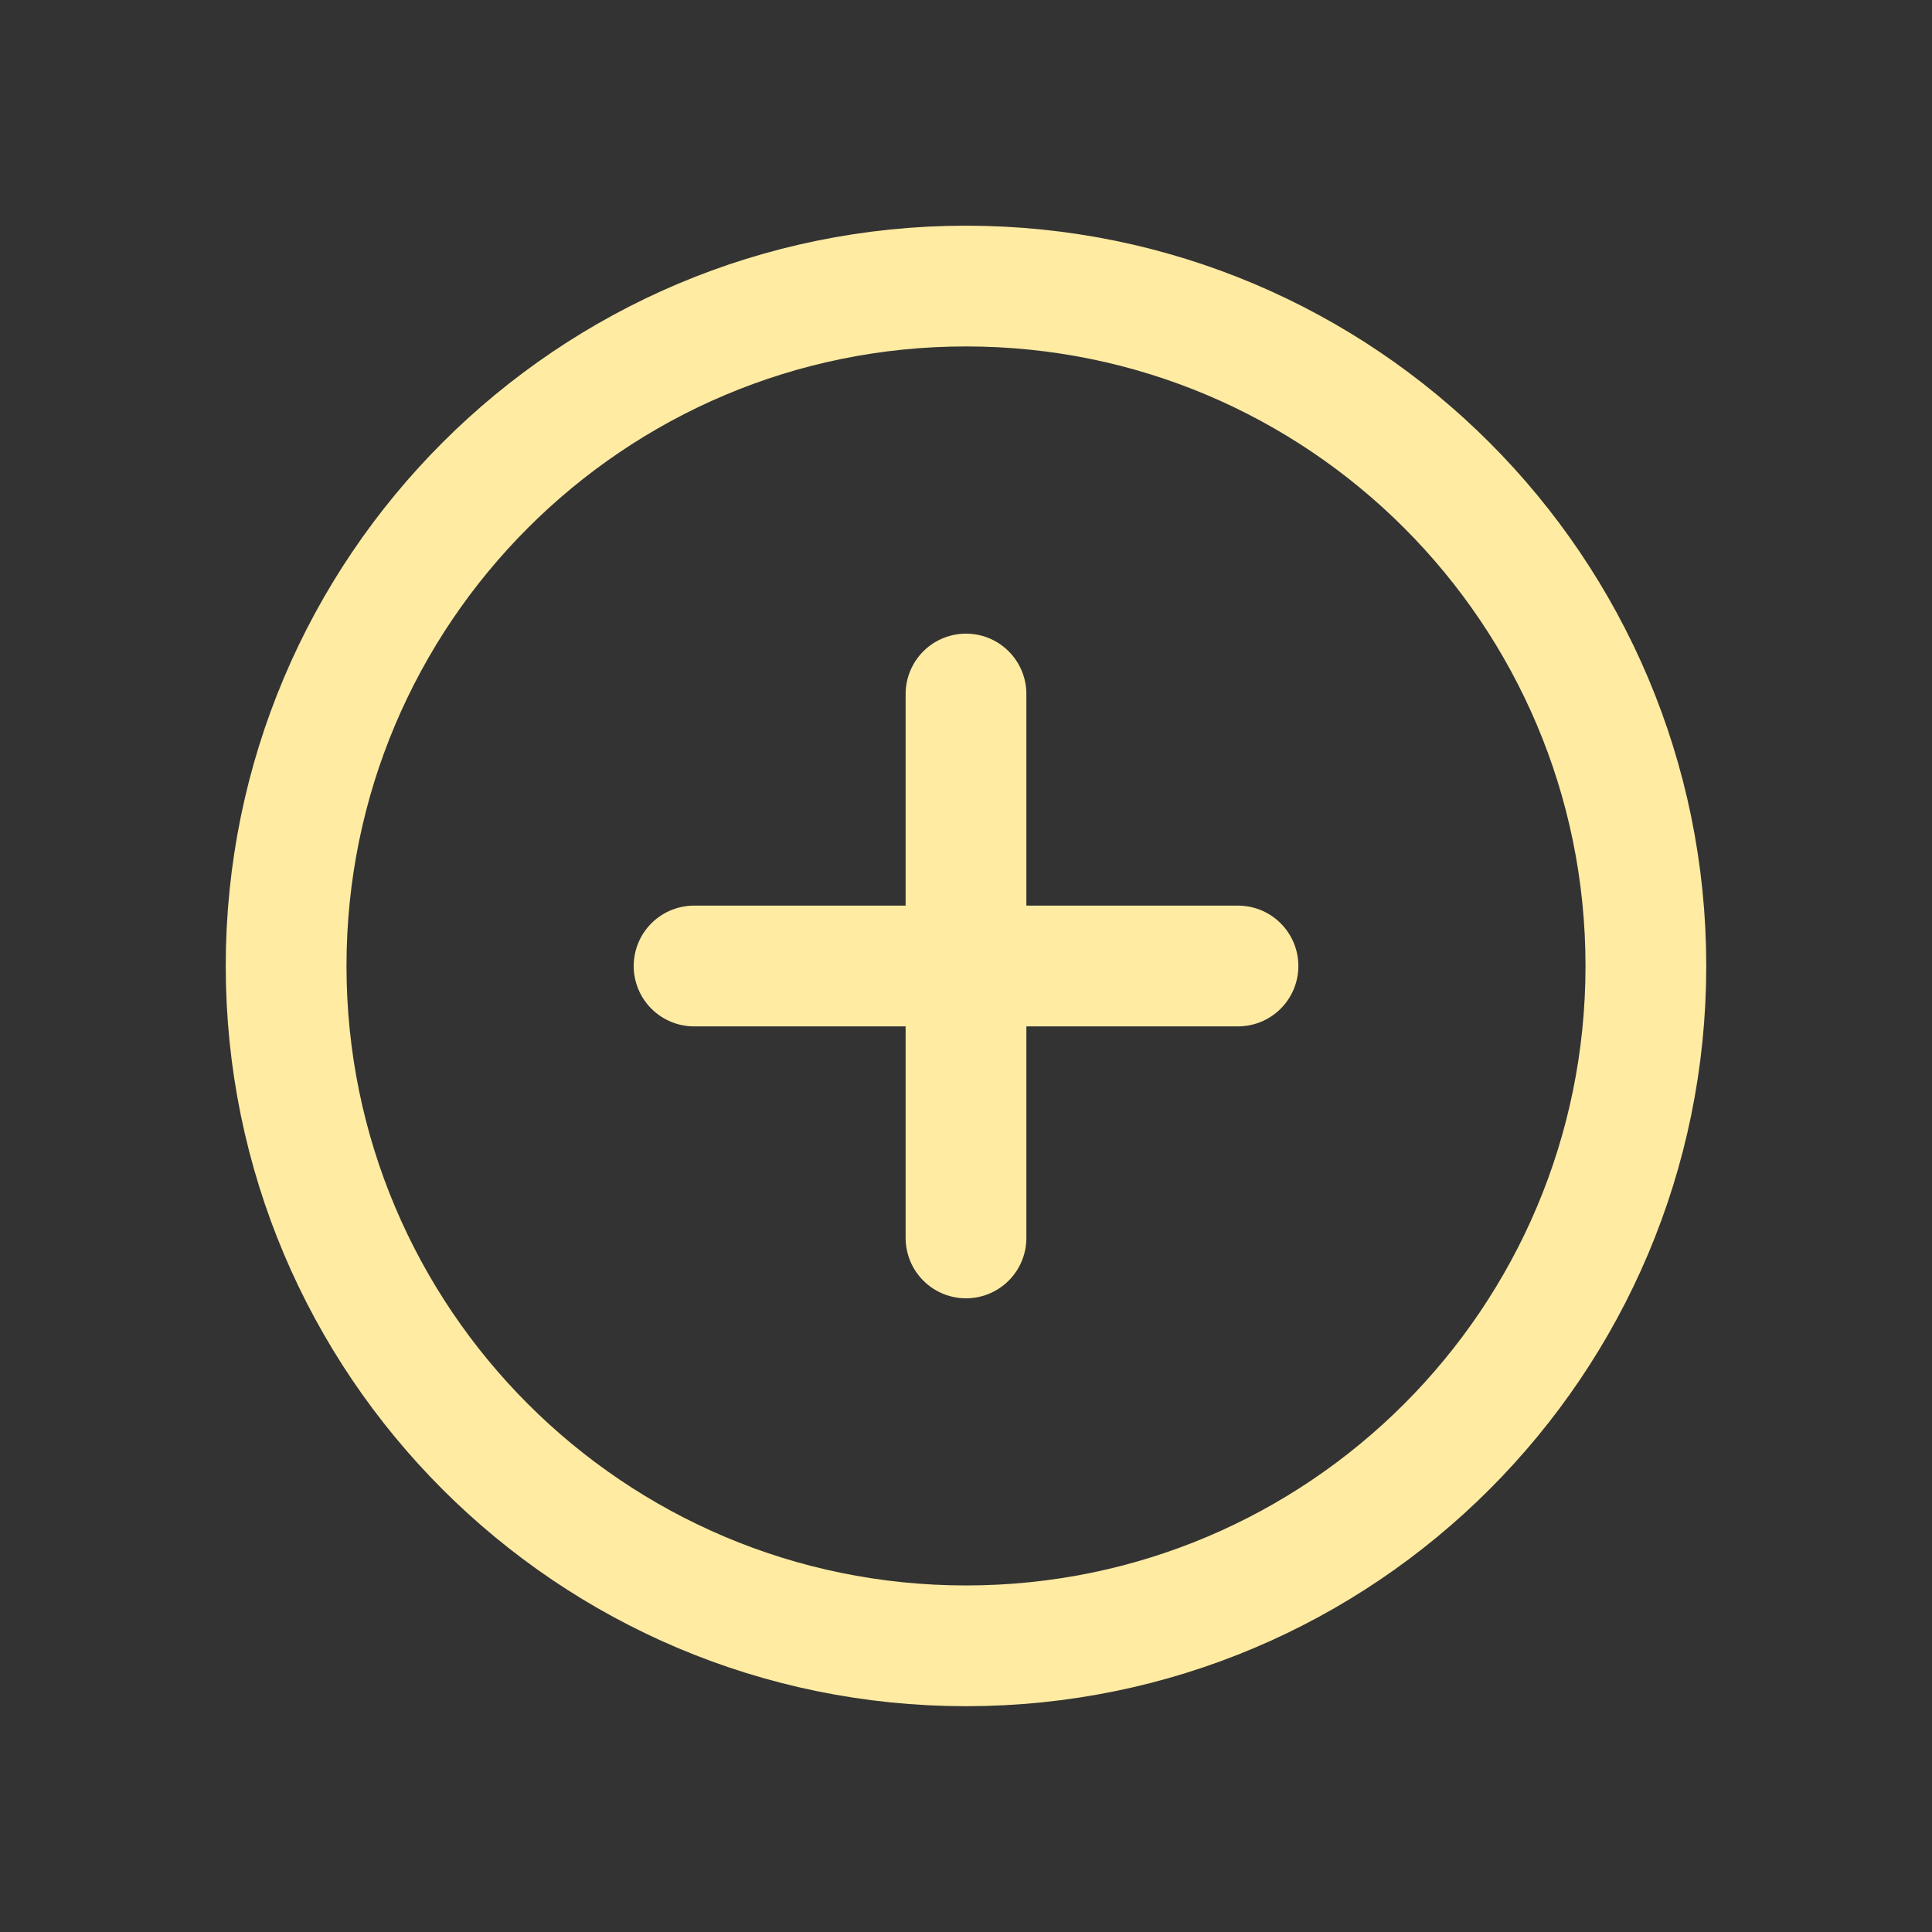 <svg width="32" height="32" viewBox="0 0 32 32" fill="none" xmlns="http://www.w3.org/2000/svg">
<rect x="0" y="0" width="32" height="32" fill="#333333" stroke="none"/>
<path d="M16 27.26C22.22 27.26 27.261 22.219 27.261 15.999C27.261 9.78 22.22 4.738 16 4.738C9.781 4.738 4.739 9.78 4.739 15.999C4.739 22.219 9.781 27.26 16 27.26Z" stroke="#FFEBA2" stroke-width="2" stroke-linecap="round" stroke-linejoin="round"/>
<path d="M11.496 16H20.505" stroke="#FFEBA2" stroke-width="2" stroke-linecap="round" stroke-linejoin="round"/>
<path d="M16 11.495V20.504" stroke="#FFEBA2" stroke-width="2" stroke-linecap="round" stroke-linejoin="round"/>
</svg>
